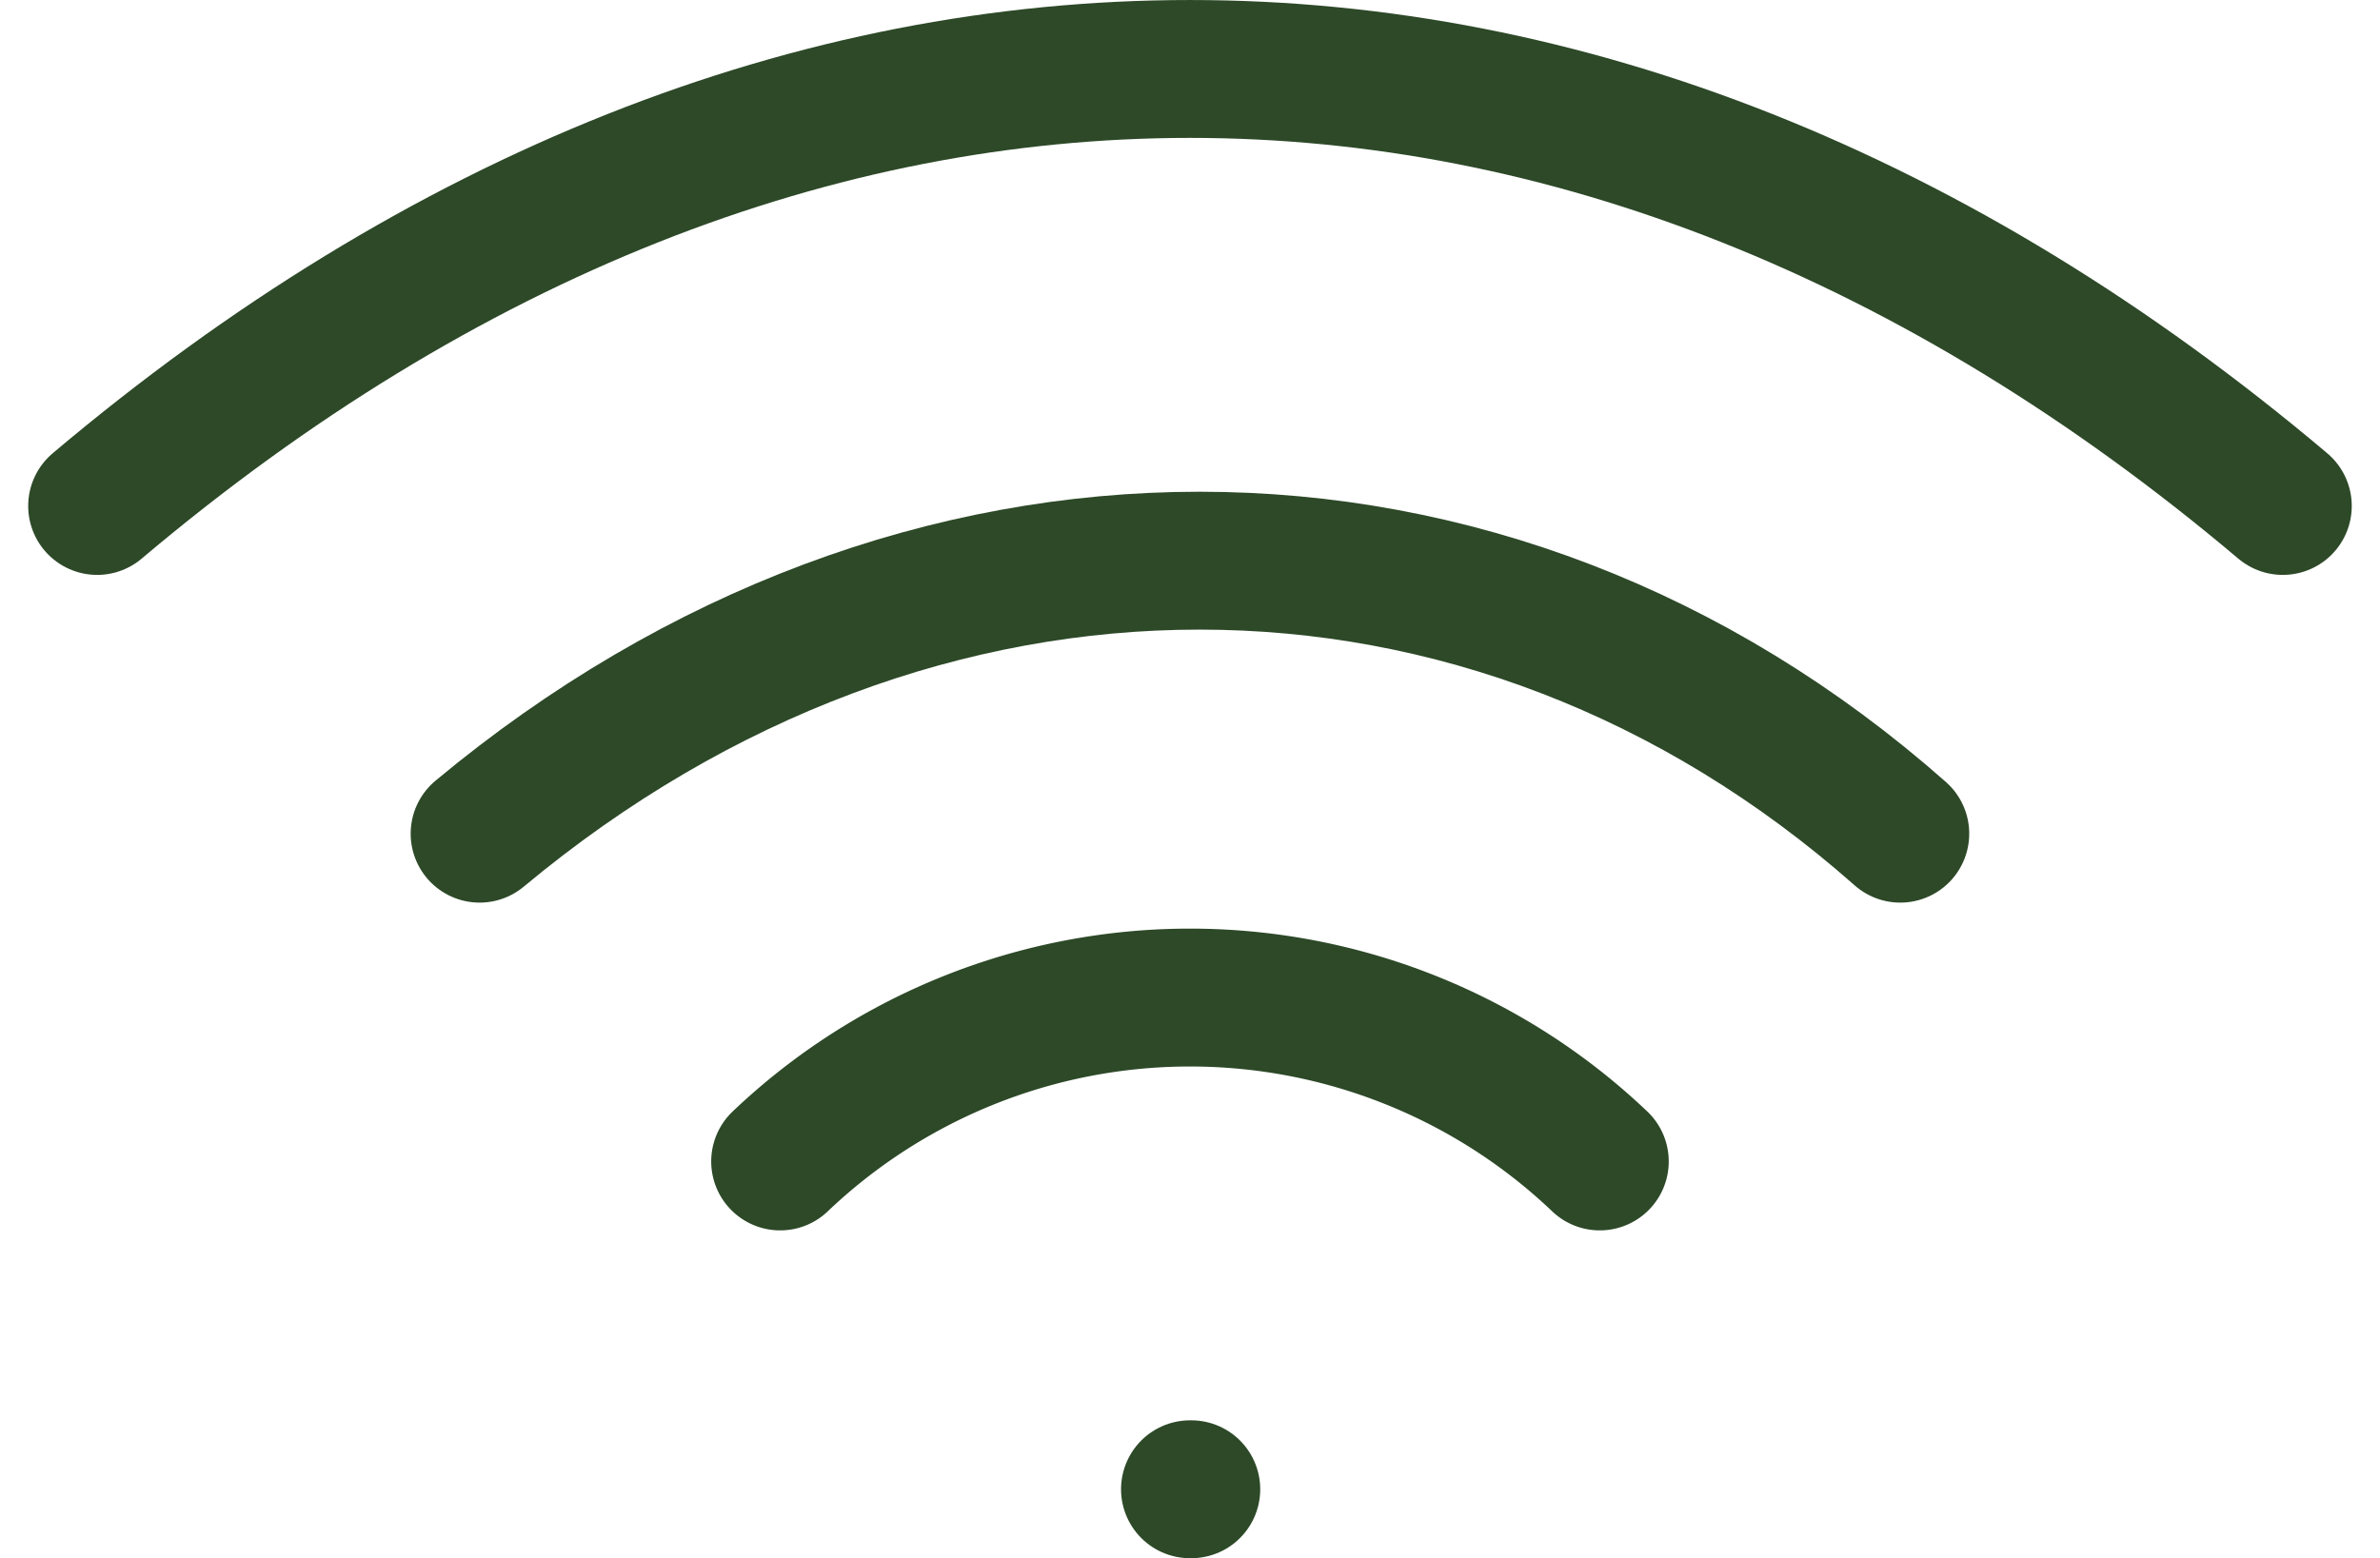 <svg xmlns="http://www.w3.org/2000/svg" width="43.142" height="28.252" viewBox="0 0 43.142 28.252">
  <g id="wifi-02-stroke-rounded" transform="translate(1.761 1.25)">
    <path id="Path_18" data-name="Path 18" d="M12,18.5h.023" transform="translate(7.81 7.253)" fill="none" stroke="#2d4928" stroke-linecap="round" stroke-linejoin="round" stroke-width="2.5"/>
    <path id="Path_19" data-name="Path 19" d="M8.25,16.971a10.771,10.771,0,0,1,14.857,0" transform="translate(4.131 2.838)" fill="none" stroke="#2d4928" stroke-linecap="round" stroke-linejoin="round" stroke-width="2.5"/>
    <path id="Path_20" data-name="Path 20" d="M31.252,14.952c-7.463-6.6-17.829-6.6-25.752,0" transform="translate(1.433 -1.086)" fill="none" stroke="#2d4928" stroke-linecap="round" stroke-linejoin="round" stroke-width="2.5"/>
    <path id="Path_21" data-name="Path 21" d="M2,13.424c12.511-10.565,27.108-10.565,39.619,0" transform="translate(-2 -5.5)" fill="none" stroke="#2d4928" stroke-linecap="round" stroke-linejoin="round" stroke-width="2.5"/>
  </g>
</svg>
